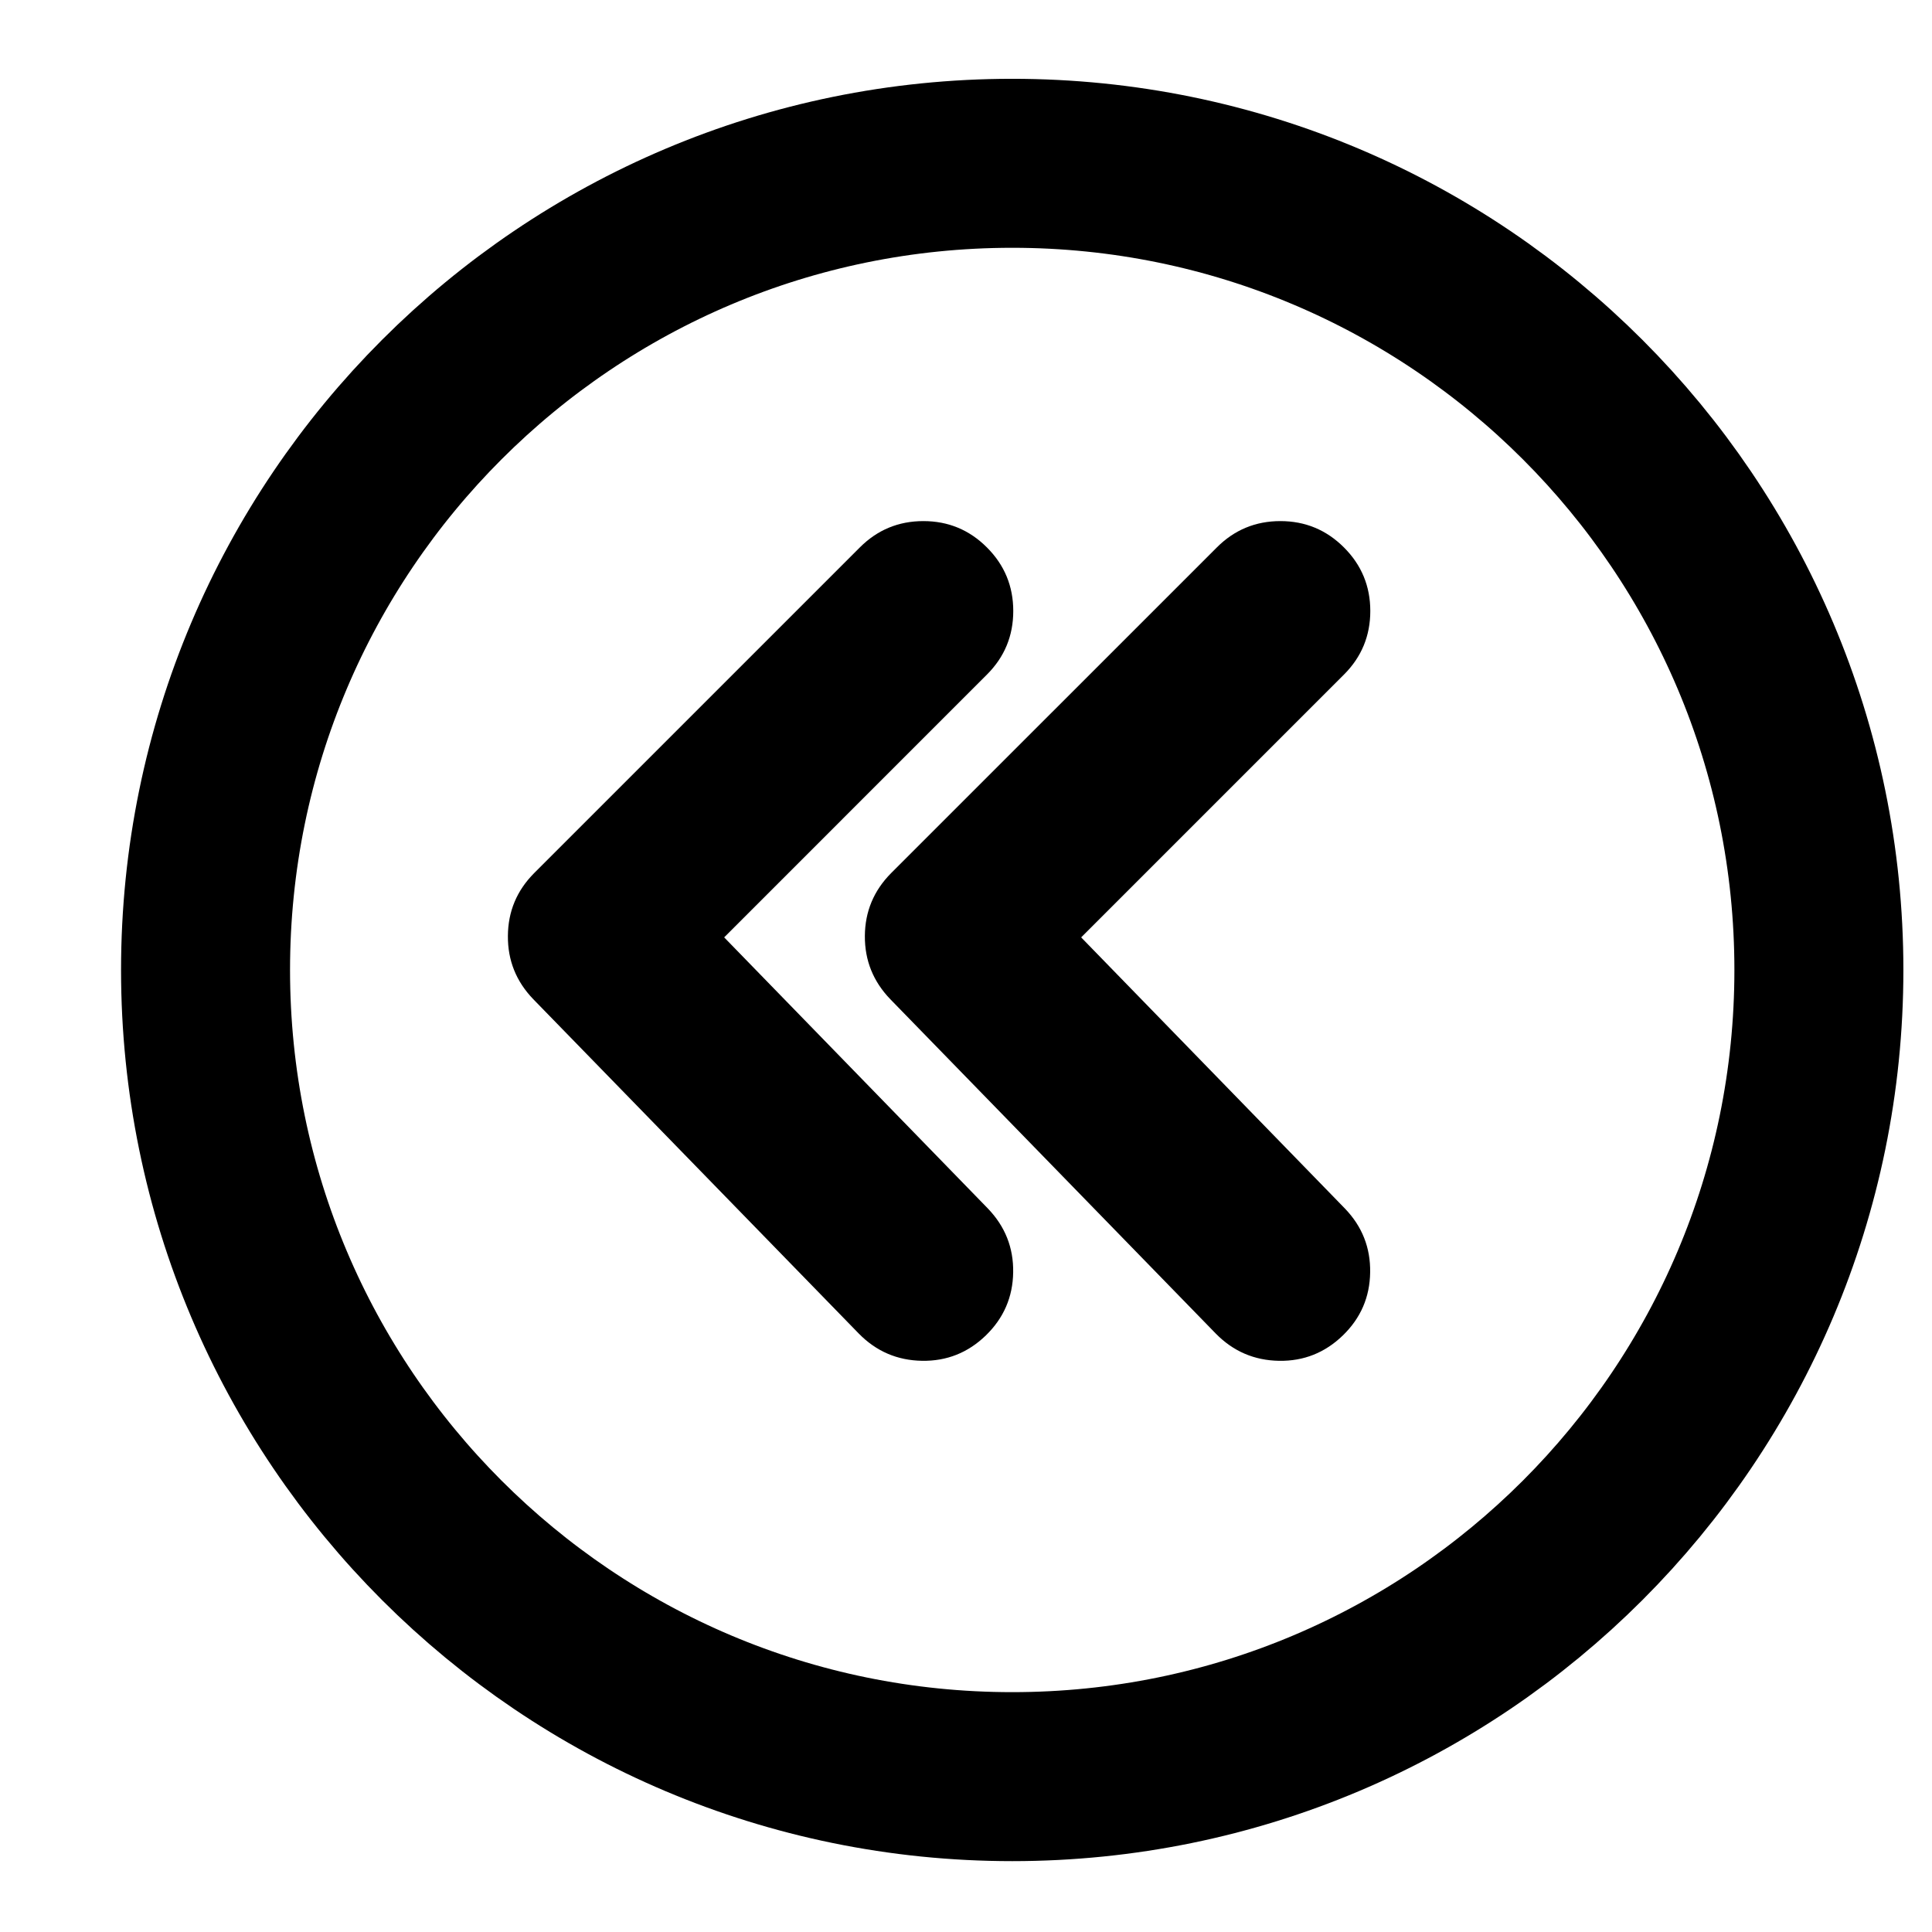 <?xml version="1.0" encoding="UTF-8"?>
<!-- The Best Svg Icon site in the world: iconSvg.co, Visit us! https://iconsvg.co -->
<svg width="800px" height="800px" version="1.1" viewBox="144 144 512 512" xmlns="http://www.w3.org/2000/svg">
 <defs>
  <clipPath id="a">
   <path d="m148.09 148.09h503.81v503.81h-503.81z"/>
  </clipPath>
 </defs>
 <path d="m466.47 289.08c4.644-4.656 10.266-6.984 16.844-6.984 6.582 0 12.191 2.328 16.852 6.984 4.652 4.652 6.977 10.266 6.977 16.844s-2.324 12.191-6.977 16.844l-69.648 69.648 69.879 71.836c4.586 4.754 6.812 10.395 6.707 16.938-0.09 6.543-2.492 12.113-7.223 16.703-4.734 4.59-10.371 6.84-16.91 6.738-6.562-0.105-12.141-2.504-16.75-7.191l-86.277-88.633c-4.539-4.707-6.789-10.293-6.746-16.777 0.043-6.477 2.367-12.035 6.984-16.672z"/>
 <path d="m371.86 289.08c4.644-4.656 10.262-6.984 16.844-6.984s12.199 2.328 16.844 6.984c4.656 4.652 6.977 10.266 6.977 16.844s-2.316 12.191-6.977 16.844l-69.637 69.645 69.871 71.836c4.578 4.754 6.824 10.395 6.719 16.938-0.094 6.543-2.512 12.113-7.227 16.703-4.731 4.59-10.367 6.84-16.918 6.738-6.562-0.105-12.137-2.504-16.742-7.191l-86.281-88.629c-4.539-4.707-6.789-10.293-6.734-16.777 0.039-6.477 2.356-12.035 6.981-16.672z"/>
 <g clip-path="url(#a)">
  <path transform="matrix(5.598 0 0 5.598 148.09 148.09)" d="m85.376 45.188c0 21.091-17.098 38.188-38.188 38.188s-38.188-17.098-38.188-38.188 17.097-38.188 38.188-38.188 38.188 17.098 38.188 38.188" fill="none" stroke="#000000" stroke-miterlimit="10" stroke-width="8"/>
 </g>
</svg>